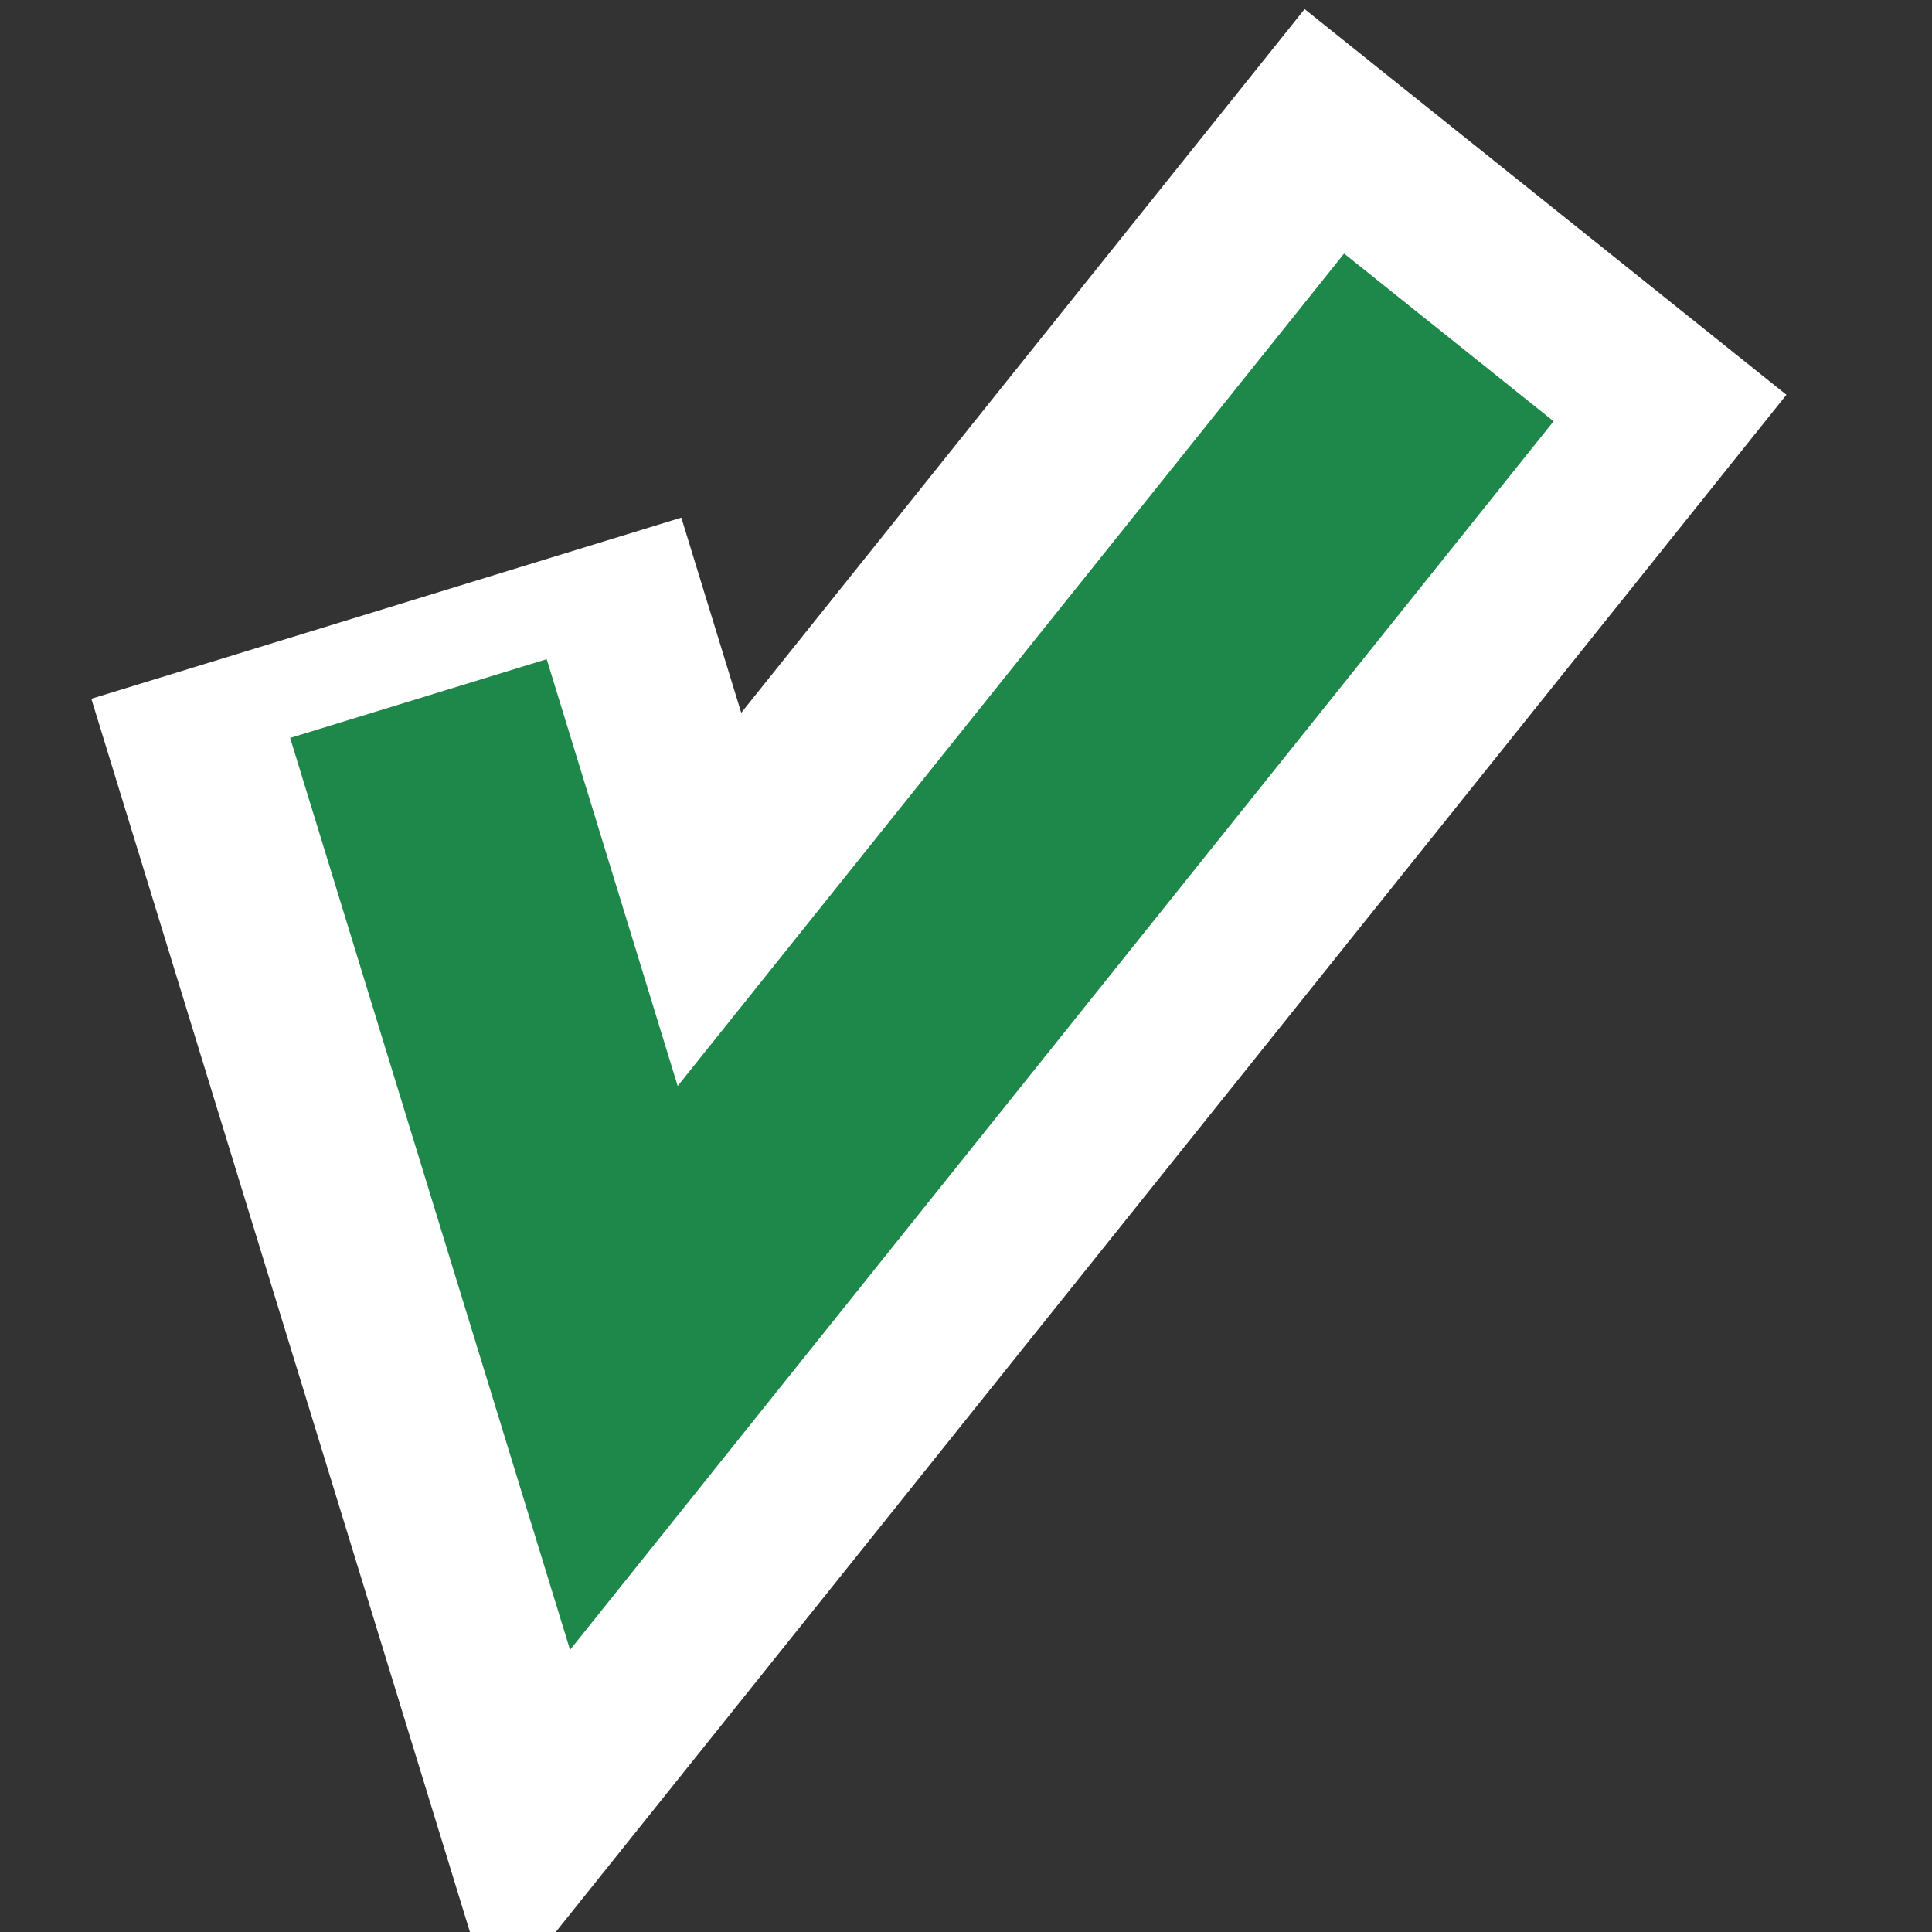 <?xml version="1.0" encoding="UTF-8"?>
<!DOCTYPE svg PUBLIC "-//W3C//DTD SVG 1.1//EN" "http://www.w3.org/Graphics/SVG/1.1/DTD/svg11.dtd">
<!-- Creator: CorelDRAW -->
<svg xmlns="http://www.w3.org/2000/svg" xml:space="preserve" width="18px" height="18px" shape-rendering="geometricPrecision" text-rendering="geometricPrecision" image-rendering="optimizeQuality" fill-rule="evenodd" clip-rule="evenodd"
viewBox="0 0 18000 18000"
 xmlns:xlink="http://www.w3.org/1999/xlink">
 <rect x="0" y="0" width="18000" height="18000" fill="#333333" stroke="none"/>
 <g id="Ebene_x0020_1">
  <polyline fill="none" stroke="white" stroke-width="5750.08" points="14399.3,1881.5 5752.91,12681.5 3599.29,5666.46 "/>
  <polyline fill="none" stroke="#1E874A" stroke-width="2500.16" points="13498.6,3143.62 5812.44,12744.6 3898.35,6508.35 "/>
 </g>
</svg>
